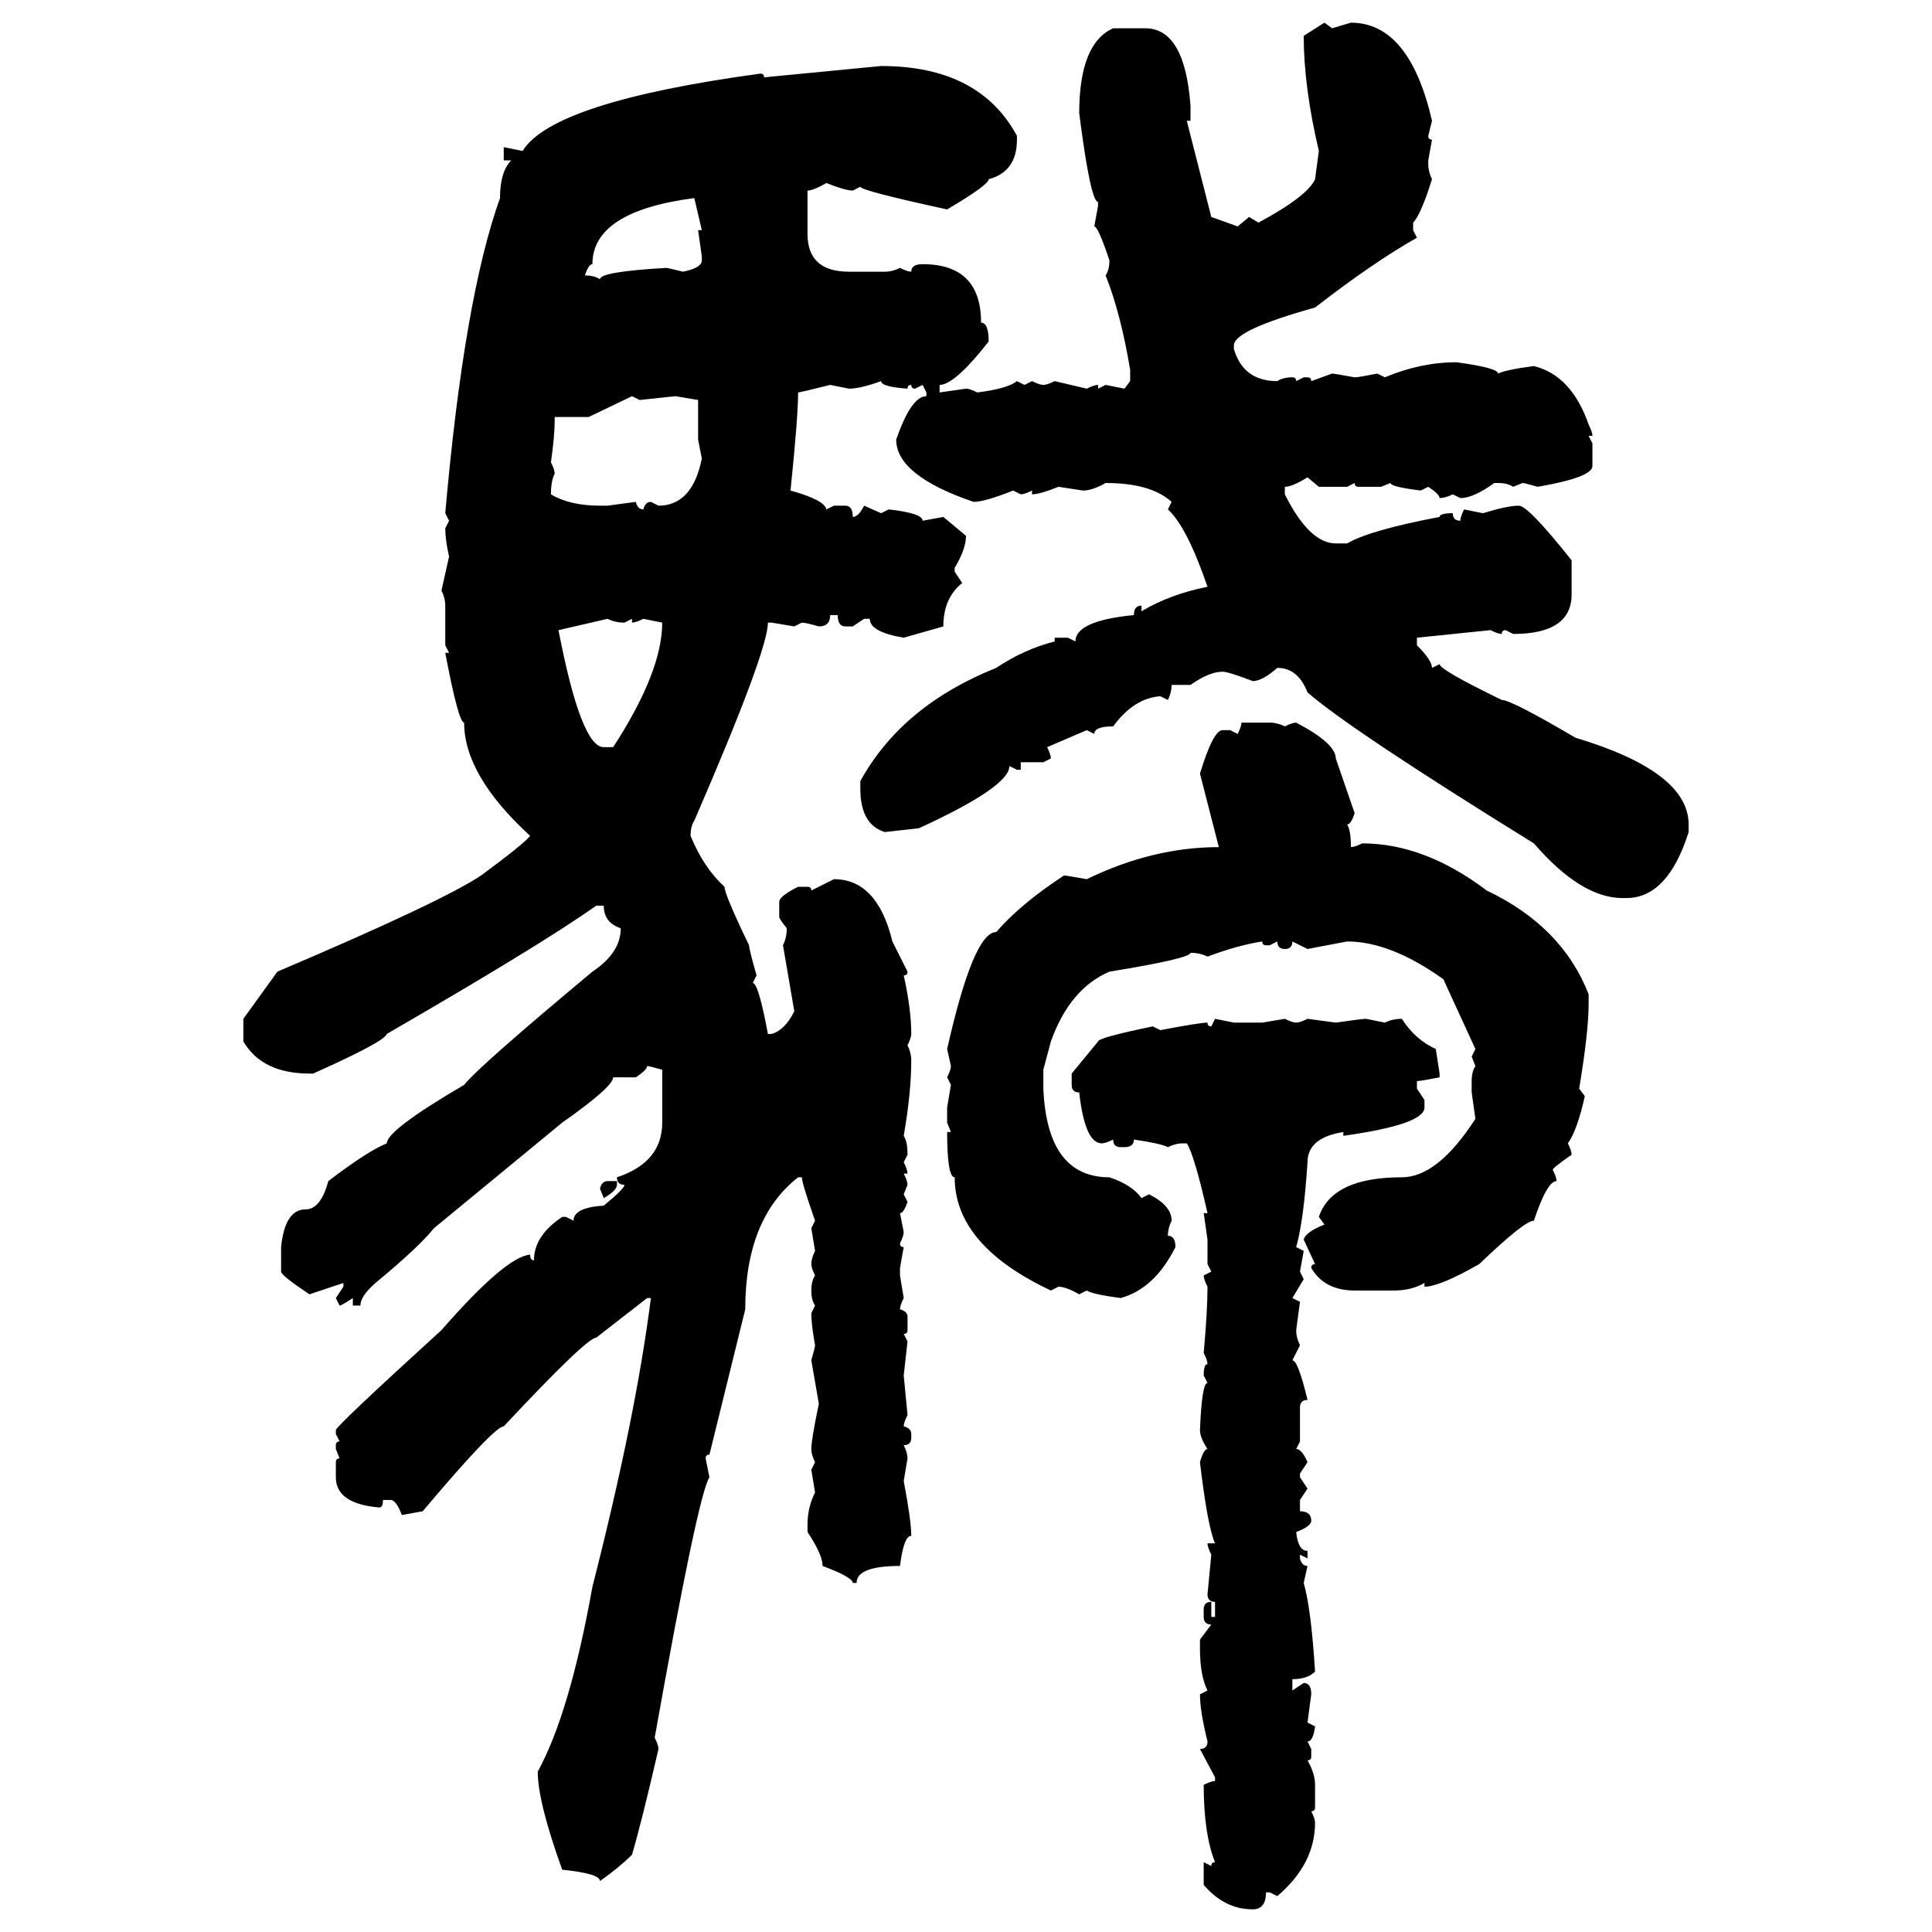 <svg xmlns="http://www.w3.org/2000/svg" xmlns:xlink="http://www.w3.org/1999/xlink" width="300" height="300"><path d="M202.44 5.57L205.66 3.52L206.84 4.39L209.77 3.52Q218.85 3.52 222.36 18.75L222.36 18.75L221.78 21.09Q221.78 21.68 222.36 21.68L222.36 21.68L221.78 24.90L221.78 25.49Q221.78 26.66 222.36 27.83L222.36 27.83Q220.61 33.40 219.43 34.57L219.43 34.57L219.43 35.74L220.02 36.91Q213.28 40.72 204.20 47.75L204.20 47.75Q191.60 51.27 191.60 53.61L191.60 53.61L191.60 54.20Q193.07 59.18 198.34 59.18L198.34 59.18Q199.22 58.59 200.68 58.59L200.68 58.59Q201.27 58.59 201.27 59.18L201.27 59.18L202.44 58.59L203.03 58.59Q203.61 58.59 203.61 59.18L203.61 59.18L206.84 58.01Q207.13 58.01 210.35 58.59L210.35 58.59Q210.94 58.59 213.87 58.01L213.87 58.01L215.04 58.59Q220.61 56.25 226.17 56.25L226.17 56.25Q232.62 57.13 232.62 58.01L232.62 58.01Q233.79 57.42 238.18 56.84L238.18 56.84Q244.04 58.30 246.68 65.92L246.68 65.92Q247.27 67.09 247.27 67.68L247.27 67.68L246.68 67.68L247.27 68.85L247.27 72.36Q247.27 74.12 238.77 75.59L238.77 75.59Q236.72 75 236.43 75L236.43 75L234.96 75.59Q234.08 75 232.62 75L232.62 75L232.03 75Q228.81 77.34 226.76 77.34L226.76 77.34L225.59 76.76Q224.41 77.34 223.54 77.34L223.54 77.34Q223.54 76.76 221.78 75.59L221.78 75.59L220.61 76.17Q215.92 75.59 215.92 75L215.92 75L214.45 75.59L210.94 75.59Q210.35 75.59 210.35 75L210.35 75L209.18 75.59L204.79 75.59L203.03 74.12Q200.68 75.59 199.51 75.59L199.51 75.59L199.51 76.76Q203.32 84.38 207.42 84.38L207.42 84.38L209.18 84.38Q212.70 82.32 223.54 80.27L223.54 80.27Q223.54 79.69 225.59 79.69L225.59 79.69Q225.59 80.86 226.76 80.86L226.76 80.86Q226.76 80.27 227.34 79.10L227.34 79.10L230.27 79.69Q234.08 78.52 235.84 78.52L235.84 78.52Q237.30 78.52 244.04 87.01L244.04 87.01L244.04 92.29Q244.04 98.44 234.96 98.44L234.96 98.44L233.79 97.85Q233.20 97.85 233.20 98.44L233.20 98.44Q232.62 98.44 231.45 97.85L231.45 97.85L220.02 99.02L220.02 100.20Q222.36 102.54 222.36 103.71L222.36 103.71L223.54 103.13Q223.54 104.00 233.20 108.69L233.20 108.69Q234.67 108.69 244.63 114.55L244.63 114.55Q262.21 119.82 262.21 128.03L262.21 128.03L262.21 129.20Q258.98 139.45 252.54 139.45L252.54 139.45L251.95 139.45Q245.51 139.45 238.18 130.96L238.18 130.96Q209.77 113.38 203.03 107.52L203.03 107.52Q201.56 103.71 198.34 103.71L198.34 103.71Q196.00 105.76 194.53 105.76L194.53 105.76Q190.72 104.30 189.84 104.30L189.84 104.30Q187.79 104.30 184.86 106.35L184.86 106.35L181.93 106.35Q181.93 107.52 181.35 108.69L181.35 108.69L180.18 108.11Q176.07 108.40 172.85 112.79L172.85 112.79Q169.92 112.79 169.92 113.96L169.92 113.96L168.75 113.38L162.60 116.02Q163.18 117.19 163.18 117.77L163.18 117.77L162.01 118.36L158.50 118.36L158.50 119.53L157.91 119.53L156.74 118.95Q156.74 122.17 142.68 128.61L142.68 128.61L137.40 129.20Q133.59 128.03 133.59 122.46L133.59 122.46L133.59 121.29Q140.04 109.57 154.69 103.71L154.69 103.71Q159.08 100.78 163.77 99.61L163.77 99.61L163.77 99.02L165.82 99.02L166.99 99.61Q166.99 96.39 176.07 95.51L176.07 95.51Q176.07 94.04 177.25 94.04L177.25 94.04L177.25 94.92Q181.64 92.29 187.50 91.11L187.50 91.11Q184.28 81.74 181.35 79.10L181.35 79.10L181.93 77.93Q178.71 75 171.68 75L171.68 75Q169.63 76.17 168.16 76.17L168.16 76.17L164.36 75.59Q161.43 76.76 160.25 76.76L160.25 76.76L160.25 76.17Q159.08 76.76 158.50 76.76L158.50 76.76L157.32 76.17Q152.93 77.93 151.17 77.93L151.17 77.93Q139.16 73.83 139.16 68.26L139.16 68.26Q141.50 61.52 143.85 61.52L143.85 61.52L143.85 60.94L143.26 59.77L142.09 60.35Q141.50 60.35 141.50 59.77L141.50 59.77Q140.92 59.77 140.92 60.35L140.92 60.35Q136.82 60.06 136.82 59.18L136.82 59.18Q133.59 60.35 131.84 60.35L131.84 60.35L128.91 59.77Q124.22 60.94 123.93 60.94L123.93 60.94Q123.93 64.75 122.75 76.17L122.75 76.17Q128.03 77.64 128.32 79.10L128.32 79.10L129.49 78.52L131.25 78.52Q132.42 78.52 132.42 80.27L132.42 80.27Q133.30 80.27 134.18 78.52L134.18 78.52L136.82 79.69L137.99 79.10Q143.26 79.69 143.26 80.86L143.26 80.86L146.48 80.27L150 83.20Q150 85.25 148.24 88.18L148.24 88.18L148.24 88.77L149.41 90.53Q146.48 92.87 146.48 97.27L146.48 97.27L140.33 99.02Q135.06 98.14 135.06 96.09L135.06 96.09L134.18 96.09L132.42 97.27L131.25 97.27Q130.08 97.27 130.08 95.51L130.08 95.51L128.91 95.51Q128.91 97.27 127.15 97.27L127.15 97.27Q125.10 96.68 124.51 96.68L124.51 96.68L123.34 97.27L119.82 96.68L119.24 96.68Q119.24 101.07 107.81 127.44L107.81 127.44Q107.23 128.32 107.23 129.79L107.23 129.79Q109.28 134.77 112.50 137.70L112.50 137.70Q112.50 138.87 116.31 146.78L116.31 146.78Q116.31 147.36 117.48 151.46L117.48 151.46L116.89 152.64Q117.77 152.64 119.24 160.55L119.24 160.55L119.82 160.55Q121.88 159.96 123.34 157.03L123.34 157.03L121.58 146.78Q122.17 145.61 122.17 144.14L122.17 144.14Q121.00 142.68 121.00 142.38L121.00 142.38L121.00 140.04Q121.00 139.16 123.93 137.70L123.93 137.70L125.39 137.70Q125.98 137.70 125.98 138.28L125.98 138.28L129.49 136.52Q136.23 136.52 138.57 146.19L138.57 146.19L140.92 150.88Q140.92 151.46 140.33 151.46L140.33 151.46Q141.50 156.74 141.50 160.55L141.50 160.55Q141.50 161.13 140.92 162.30L140.92 162.30Q141.50 163.48 141.50 164.65L141.50 164.65Q141.50 169.63 140.33 176.37L140.33 176.37Q140.92 177.25 140.92 179.30L140.92 179.30L140.33 180.47Q140.92 181.64 140.92 182.23L140.92 182.23L140.33 182.23Q140.92 183.40 140.92 183.98L140.92 183.98L140.33 185.45L140.92 186.62Q140.33 188.38 139.75 188.38L139.75 188.38L140.33 191.31Q140.33 191.89 139.75 193.07L139.75 193.07Q139.75 193.65 140.33 193.65L140.33 193.65L139.75 196.88L139.75 198.05L140.33 201.56Q139.75 202.73 139.75 203.32L139.75 203.32Q140.92 203.61 140.92 204.49L140.92 204.49L140.92 206.54Q140.92 207.13 140.33 207.13L140.33 207.13L140.92 208.30L140.33 213.57L140.92 219.73Q140.33 220.90 140.33 221.48L140.33 221.48Q141.50 221.78 141.50 222.66L141.50 222.66L141.50 223.24Q141.50 224.41 140.33 224.41L140.33 224.41Q140.92 225.59 140.92 226.46L140.92 226.46L140.33 229.98Q141.50 236.13 141.50 238.48L141.50 238.48Q140.33 238.48 139.75 243.16L139.75 243.16Q133.01 243.16 133.01 245.80L133.01 245.80L132.42 245.80Q132.42 244.92 127.73 243.16L127.73 243.16Q127.73 241.41 125.39 237.89L125.39 237.89L125.39 236.72Q125.39 234.08 126.56 231.74L126.56 231.74L125.98 228.22L126.56 227.05Q125.98 225.88 125.98 225L125.98 225Q125.98 223.54 127.15 217.97L127.15 217.97L125.98 211.23Q126.56 209.18 126.56 208.89L126.56 208.89Q125.98 205.66 125.98 203.91L125.98 203.91L126.56 202.73Q125.98 201.86 125.98 200.39L125.98 200.39Q125.98 198.93 126.56 198.05L126.56 198.05Q125.98 196.88 125.98 196.29L125.98 196.29Q125.98 195.41 126.56 194.24L126.56 194.24L125.98 190.72L126.56 189.55Q124.51 183.69 124.51 182.81L124.51 182.81L123.93 182.81Q115.72 189.26 115.72 203.32L115.72 203.32L110.16 225.88Q109.57 225.88 109.57 226.46L109.57 226.46L110.16 229.39Q108.40 232.03 101.66 269.82L101.66 269.82Q102.25 271.00 102.25 271.58L102.25 271.58Q99.61 283.01 98.14 287.99L98.14 287.99Q96.09 290.04 93.16 292.09L93.16 292.09Q93.16 290.92 87.30 290.33L87.30 290.33Q83.50 279.79 83.50 275.10L83.50 275.10Q88.48 266.02 91.99 246.39L91.99 246.39Q98.73 220.02 101.07 201.56L101.07 201.56L100.49 201.56L92.58 207.71Q91.11 207.71 78.22 221.48L78.22 221.48Q76.76 221.48 65.63 234.67L65.63 234.67L62.40 235.25Q61.52 232.91 60.64 232.91L60.64 232.91L59.47 232.91Q59.47 234.08 58.89 234.08L58.89 234.08Q52.15 233.50 52.15 229.39L52.15 229.39L52.15 227.05Q52.15 226.46 52.73 226.46L52.73 226.46L52.15 225L52.15 224.41Q52.15 223.83 52.73 223.83L52.73 223.83L52.15 222.66L52.15 222.07Q52.15 221.48 68.55 206.54L68.55 206.54Q78.52 195.12 82.32 194.82L82.32 194.82Q82.32 195.70 82.91 195.70L82.91 195.70Q82.91 191.89 87.30 188.96L87.30 188.96L87.89 188.96L89.06 189.55Q89.06 187.50 93.75 187.21L93.75 187.21Q96.97 184.57 96.97 183.98L96.97 183.98Q95.80 183.98 95.80 182.81L95.80 182.81Q102.83 180.47 102.83 174.32L102.83 174.32L102.83 166.11Q100.78 165.53 100.49 165.53L100.49 165.53Q100.49 166.11 98.73 167.29L98.73 167.29L95.21 167.29Q95.21 168.75 87.30 174.32L87.30 174.32L67.38 190.72Q65.04 193.65 58.30 199.22L58.30 199.22Q55.96 201.27 55.96 202.73L55.96 202.73L54.79 202.73L54.79 201.56Q53.03 202.73 52.73 202.73L52.73 202.73L52.15 201.56L53.32 199.80L53.32 199.22L48.05 200.98Q43.65 198.05 43.65 197.46L43.65 197.46L43.65 193.65Q44.24 187.79 47.46 187.79L47.46 187.79Q49.80 187.79 50.98 183.40L50.98 183.40Q57.13 178.71 60.06 177.54L60.06 177.54Q60.06 175.49 72.07 168.46L72.07 168.46Q74.41 165.53 91.99 150.88L91.99 150.88Q96.39 147.95 96.39 144.14L96.39 144.14Q93.75 143.26 93.75 140.63L93.75 140.63L92.58 140.63Q84.38 146.48 60.06 160.55L60.06 160.55Q59.77 161.72 48.63 166.70L48.63 166.70L48.05 166.70Q40.72 166.70 37.79 161.72L37.79 161.72L37.79 158.20L43.07 150.88Q68.55 140.04 74.71 135.94L74.71 135.94Q81.45 130.96 82.32 129.79L82.32 129.79Q72.07 120.41 72.07 112.21L72.07 112.21Q71.19 112.21 69.14 101.37L69.14 101.37L69.73 101.37L69.14 100.20L69.14 94.04Q69.14 92.87 68.55 91.70L68.55 91.70L69.73 86.43Q69.14 83.79 69.14 82.03L69.14 82.03L69.73 80.86L69.14 79.69Q72.07 46.29 77.64 30.76L77.64 30.76Q77.64 26.66 79.39 24.90L79.39 24.90L78.22 24.90L78.22 22.85L81.15 23.44Q85.84 15.82 118.07 11.43L118.07 11.43Q118.65 11.43 118.65 12.01L118.65 12.01L136.82 10.25Q152.05 10.25 157.91 21.09L157.91 21.09L157.91 21.68Q157.91 26.66 153.52 27.83L153.52 27.83Q153.52 28.71 147.07 32.52L147.07 32.52Q133.59 29.59 133.59 29.00L133.59 29.00L132.42 29.59Q131.25 29.59 128.32 28.42L128.32 28.42Q126.27 29.59 125.39 29.59L125.39 29.59L125.39 36.33Q125.39 42.19 131.84 42.19L131.84 42.19L137.40 42.19Q138.57 42.19 139.75 41.60L139.75 41.60Q140.92 42.19 141.50 42.19L141.50 42.19Q141.50 41.02 143.26 41.02L143.26 41.02Q152.34 41.02 152.34 50.10L152.34 50.10Q153.52 50.10 153.52 53.03L153.52 53.03Q148.24 59.77 145.90 59.77L145.90 59.77L145.90 60.94L150 60.35Q150.59 60.35 151.76 60.94L151.76 60.94Q156.45 60.35 157.91 59.18L157.91 59.18L159.08 59.77L160.25 59.18Q161.43 59.77 162.01 59.77L162.01 59.77Q162.60 59.77 163.77 59.18L163.77 59.18L168.75 60.35Q169.92 59.77 170.51 59.77L170.51 59.77L170.51 60.35L171.68 59.77L174.61 60.35L175.49 59.18L175.49 57.42Q174.02 48.63 171.68 42.77L171.68 42.77Q172.27 41.89 172.27 40.43L172.27 40.43Q170.51 35.16 169.92 35.16L169.92 35.16L170.51 31.93L170.51 31.35Q169.34 31.35 167.58 17.58L167.58 17.58Q167.58 6.74 172.85 4.39L172.85 4.39L177.83 4.39Q183.98 4.39 184.86 16.41L184.86 16.41L184.86 18.75L184.28 18.75L188.09 33.69L192.19 35.16L193.95 33.69L195.41 34.57Q203.03 30.47 204.20 27.83L204.20 27.83L204.79 23.44Q202.44 13.48 202.44 5.57L202.44 5.57ZM90.82 42.77L90.82 42.77Q92.29 42.77 93.16 43.36L93.16 43.36Q93.16 42.19 103.42 41.60L103.42 41.60Q103.71 41.60 106.05 42.19L106.05 42.19Q108.98 41.60 108.98 40.43L108.98 40.43L108.98 39.84L108.40 35.74L108.98 35.74L107.81 30.76Q91.99 32.81 91.99 41.02L91.99 41.02Q91.41 41.02 90.82 42.77ZM98.14 61.52L91.41 64.75L86.13 64.75L86.13 65.33Q86.13 67.68 85.55 71.78L85.55 71.78Q86.13 72.95 86.13 73.54L86.13 73.54Q85.55 74.71 85.55 76.76L85.55 76.76Q88.48 78.52 93.16 78.52L93.16 78.52L94.34 78.52L98.73 77.93Q99.02 79.10 99.90 79.10L99.90 79.10Q100.20 77.93 101.07 77.93L101.07 77.93L102.25 78.52Q107.52 78.52 108.98 71.19L108.98 71.19L108.40 68.26L108.40 62.11L104.88 61.52L99.32 62.11L98.14 61.52ZM94.34 96.09L86.72 97.85Q90.23 116.02 93.75 116.02L93.75 116.02L95.21 116.02Q102.83 104.30 102.83 96.68L102.83 96.68L99.90 96.09Q98.73 96.68 98.14 96.68L98.14 96.68L98.14 96.09L96.97 96.68Q95.51 96.68 94.34 96.09L94.34 96.09ZM192.77 112.21L192.77 112.21L197.17 112.21Q198.34 112.21 199.51 112.79L199.51 112.79Q200.68 112.21 201.27 112.21L201.27 112.21Q207.42 115.43 207.42 117.77L207.42 117.77L210.35 126.27Q209.77 128.03 209.18 128.03L209.18 128.03Q209.77 128.91 209.77 131.54L209.77 131.54Q210.35 131.54 211.52 130.96L211.52 130.96Q221.19 130.96 230.86 138.28L230.86 138.28Q242.58 143.85 246.68 154.39L246.68 154.39L246.68 155.86Q246.68 160.25 245.21 169.04L245.21 169.04L246.09 170.21Q244.92 175.49 243.46 177.54L243.46 177.54Q244.04 178.71 244.04 179.30L244.04 179.30Q241.11 181.35 241.11 181.64L241.11 181.64Q241.70 182.81 241.70 183.40L241.70 183.40Q240.23 183.40 238.18 189.55L238.18 189.55Q236.72 189.55 229.69 196.29L229.69 196.29Q223.54 199.80 221.19 199.80L221.19 199.80L221.19 199.22Q219.14 200.39 216.50 200.39L216.50 200.39L210.35 200.39Q205.66 200.39 203.61 196.88L203.61 196.88Q203.61 196.29 204.20 196.29L204.20 196.29L202.44 192.48Q202.73 191.31 205.66 190.14L205.66 190.14L204.79 188.96Q206.84 182.81 217.68 182.81L217.68 182.81Q223.24 182.81 229.10 173.73L229.10 173.73L228.52 169.63L228.52 167.87Q228.52 166.41 229.10 165.53L229.10 165.53L228.52 164.06L229.10 162.89L224.12 152.05Q215.92 146.19 209.18 146.19L209.18 146.19L203.03 147.36L200.68 146.19Q200.68 147.36 199.51 147.36L199.51 147.36Q198.34 147.36 198.34 146.19L198.34 146.19L197.17 146.78L196.58 146.78Q196.00 146.78 196.00 146.19L196.00 146.19Q192.19 146.78 187.50 148.54L187.50 148.54Q186.33 147.95 184.86 147.95L184.86 147.95Q184.86 148.83 172.27 150.88L172.27 150.88Q166.11 153.52 163.18 161.72L163.18 161.72L162.01 166.11L162.01 169.04Q162.60 182.81 172.27 182.81L172.27 182.81Q175.78 183.98 177.25 186.04L177.25 186.04L178.42 185.45Q181.93 187.21 181.93 189.55L181.93 189.55Q181.35 190.72 181.35 191.89L181.35 191.89Q182.52 191.89 182.52 193.65L182.52 193.65Q179.30 200.10 174.02 201.56L174.02 201.56Q169.63 200.98 168.75 200.39L168.75 200.39L167.58 200.98Q165.53 199.80 164.36 199.80L164.36 199.80L163.18 200.39Q148.24 193.36 148.24 182.81L148.24 182.81Q147.07 182.81 147.07 175.78L147.07 175.78L147.66 175.78L147.07 174.32L147.07 171.97L147.66 168.46L147.07 167.29Q147.66 166.11 147.66 165.53L147.66 165.53L147.07 162.89Q151.17 144.73 154.69 144.73L154.69 144.73Q158.50 140.33 165.23 135.94L165.23 135.94Q165.53 135.94 168.75 136.52L168.75 136.52Q179.00 131.54 189.26 131.54L189.26 131.54L186.33 120.12Q188.38 113.38 189.84 113.38L189.84 113.38L191.02 113.38L192.19 113.96Q192.77 112.79 192.77 112.21ZM188.09 159.38L188.67 158.20L191.60 158.79L196.00 158.79L199.51 158.20Q200.68 158.79 201.27 158.79L201.27 158.79Q201.86 158.79 203.03 158.20L203.03 158.20L207.42 158.79Q211.52 158.20 212.11 158.20L212.11 158.20L215.04 158.79Q216.21 158.20 217.68 158.20L217.68 158.20Q219.73 161.43 222.95 162.89L222.95 162.89L223.54 166.70L223.54 167.29Q220.61 167.87 220.02 167.87L220.02 167.87L220.02 169.04L221.19 170.80L221.19 171.97Q221.19 174.61 208.59 176.37L208.59 176.37L208.59 175.78Q203.03 176.66 203.03 180.47L203.03 180.47Q202.44 189.55 201.27 193.65L201.27 193.65L202.44 194.24L201.86 197.46L202.44 198.63L200.68 201.56L201.86 202.15L201.27 206.54Q201.27 207.71 201.86 208.89L201.86 208.89L200.68 211.23Q201.56 211.23 203.03 217.38L203.03 217.38Q201.86 217.38 201.86 218.55L201.86 218.55L201.86 223.83L201.27 225Q202.15 225 203.03 227.05L203.03 227.05L201.86 228.81L201.86 229.39L203.03 231.15L201.86 232.91L201.86 234.67Q203.61 234.67 203.61 236.13L203.61 236.13Q203.61 237.01 201.27 237.89L201.27 237.89Q201.56 240.82 203.03 240.82L203.03 240.82L203.03 241.99L201.86 241.41L201.86 241.99Q202.15 243.16 203.03 243.16L203.03 243.16L202.44 245.80Q203.61 249.90 204.20 259.57L204.20 259.57Q203.03 260.74 200.68 260.74L200.68 260.74L200.68 262.50L202.44 261.33Q203.61 261.33 203.61 263.09L203.61 263.09L203.03 267.48L204.20 268.07Q203.91 270.41 203.03 270.41L203.03 270.41L203.61 271.58L203.61 272.75Q203.61 273.34 203.03 273.34L203.03 273.34Q204.20 275.39 204.20 277.15L204.20 277.15L204.20 280.66Q204.20 281.25 203.61 281.25L203.61 281.25Q204.20 282.42 204.20 283.01L204.20 283.01Q204.20 289.45 198.34 294.43L198.34 294.43L197.17 293.85L196.58 293.85Q196.58 296.48 194.53 296.48L194.53 296.48Q190.14 296.48 186.91 292.68L186.91 292.68L186.91 289.16L188.09 289.75Q188.09 289.16 188.67 289.16L188.67 289.16Q186.91 284.77 186.91 277.15L186.91 277.15Q188.09 276.56 188.67 276.56L188.67 276.56L188.67 275.98L186.33 271.58Q187.50 271.58 187.50 270.41L187.50 270.41Q186.33 265.72 186.33 263.09L186.33 263.09L187.50 262.50Q186.33 260.16 186.33 256.05L186.33 256.05L186.33 254.59L188.09 252.25Q186.91 252.25 186.91 251.07L186.91 251.07L186.91 249.90Q186.91 248.73 188.09 248.73L188.09 248.73L188.09 251.07L188.67 251.07L188.67 248.73Q187.50 248.73 187.50 247.56L187.50 247.56L188.09 241.41Q187.50 240.23 187.50 239.65L187.50 239.65L188.67 239.65Q187.50 237.01 186.33 227.05L186.33 227.05Q186.91 225 187.50 225L187.50 225Q186.33 223.24 186.33 222.07L186.33 222.07Q186.62 214.75 187.50 214.75L187.50 214.75L186.91 213.57Q186.91 211.82 187.50 211.82L187.50 211.82Q187.50 211.23 186.91 210.06L186.91 210.06Q187.50 203.61 187.50 199.80L187.50 199.80Q186.91 198.63 186.91 198.05L186.91 198.05L188.09 197.46L187.50 196.29L187.50 192.48L186.91 188.38L187.50 188.38Q185.45 179.30 184.28 177.54L184.28 177.54L183.69 177.54Q182.52 177.54 181.35 178.13L181.35 178.13Q180.18 177.54 176.07 176.95L176.07 176.95Q176.07 178.13 174.61 178.13L174.61 178.13L174.02 178.13Q172.85 178.13 172.85 176.95L172.85 176.95Q171.68 177.54 171.09 177.54L171.09 177.54Q168.46 177.54 167.58 169.63L167.58 169.63Q166.41 169.63 166.41 168.46L166.41 168.46L166.41 166.70L170.51 161.72Q170.51 161.13 179.00 159.38L179.00 159.38L180.18 159.96Q186.33 158.79 187.50 158.79L187.50 158.79Q187.50 159.38 188.09 159.38L188.09 159.38ZM94.34 183.40L94.34 183.40L95.80 183.40L95.80 183.98Q95.80 184.86 93.75 186.04L93.75 186.04L93.16 184.57Q93.46 183.40 94.34 183.40Z"/></svg>